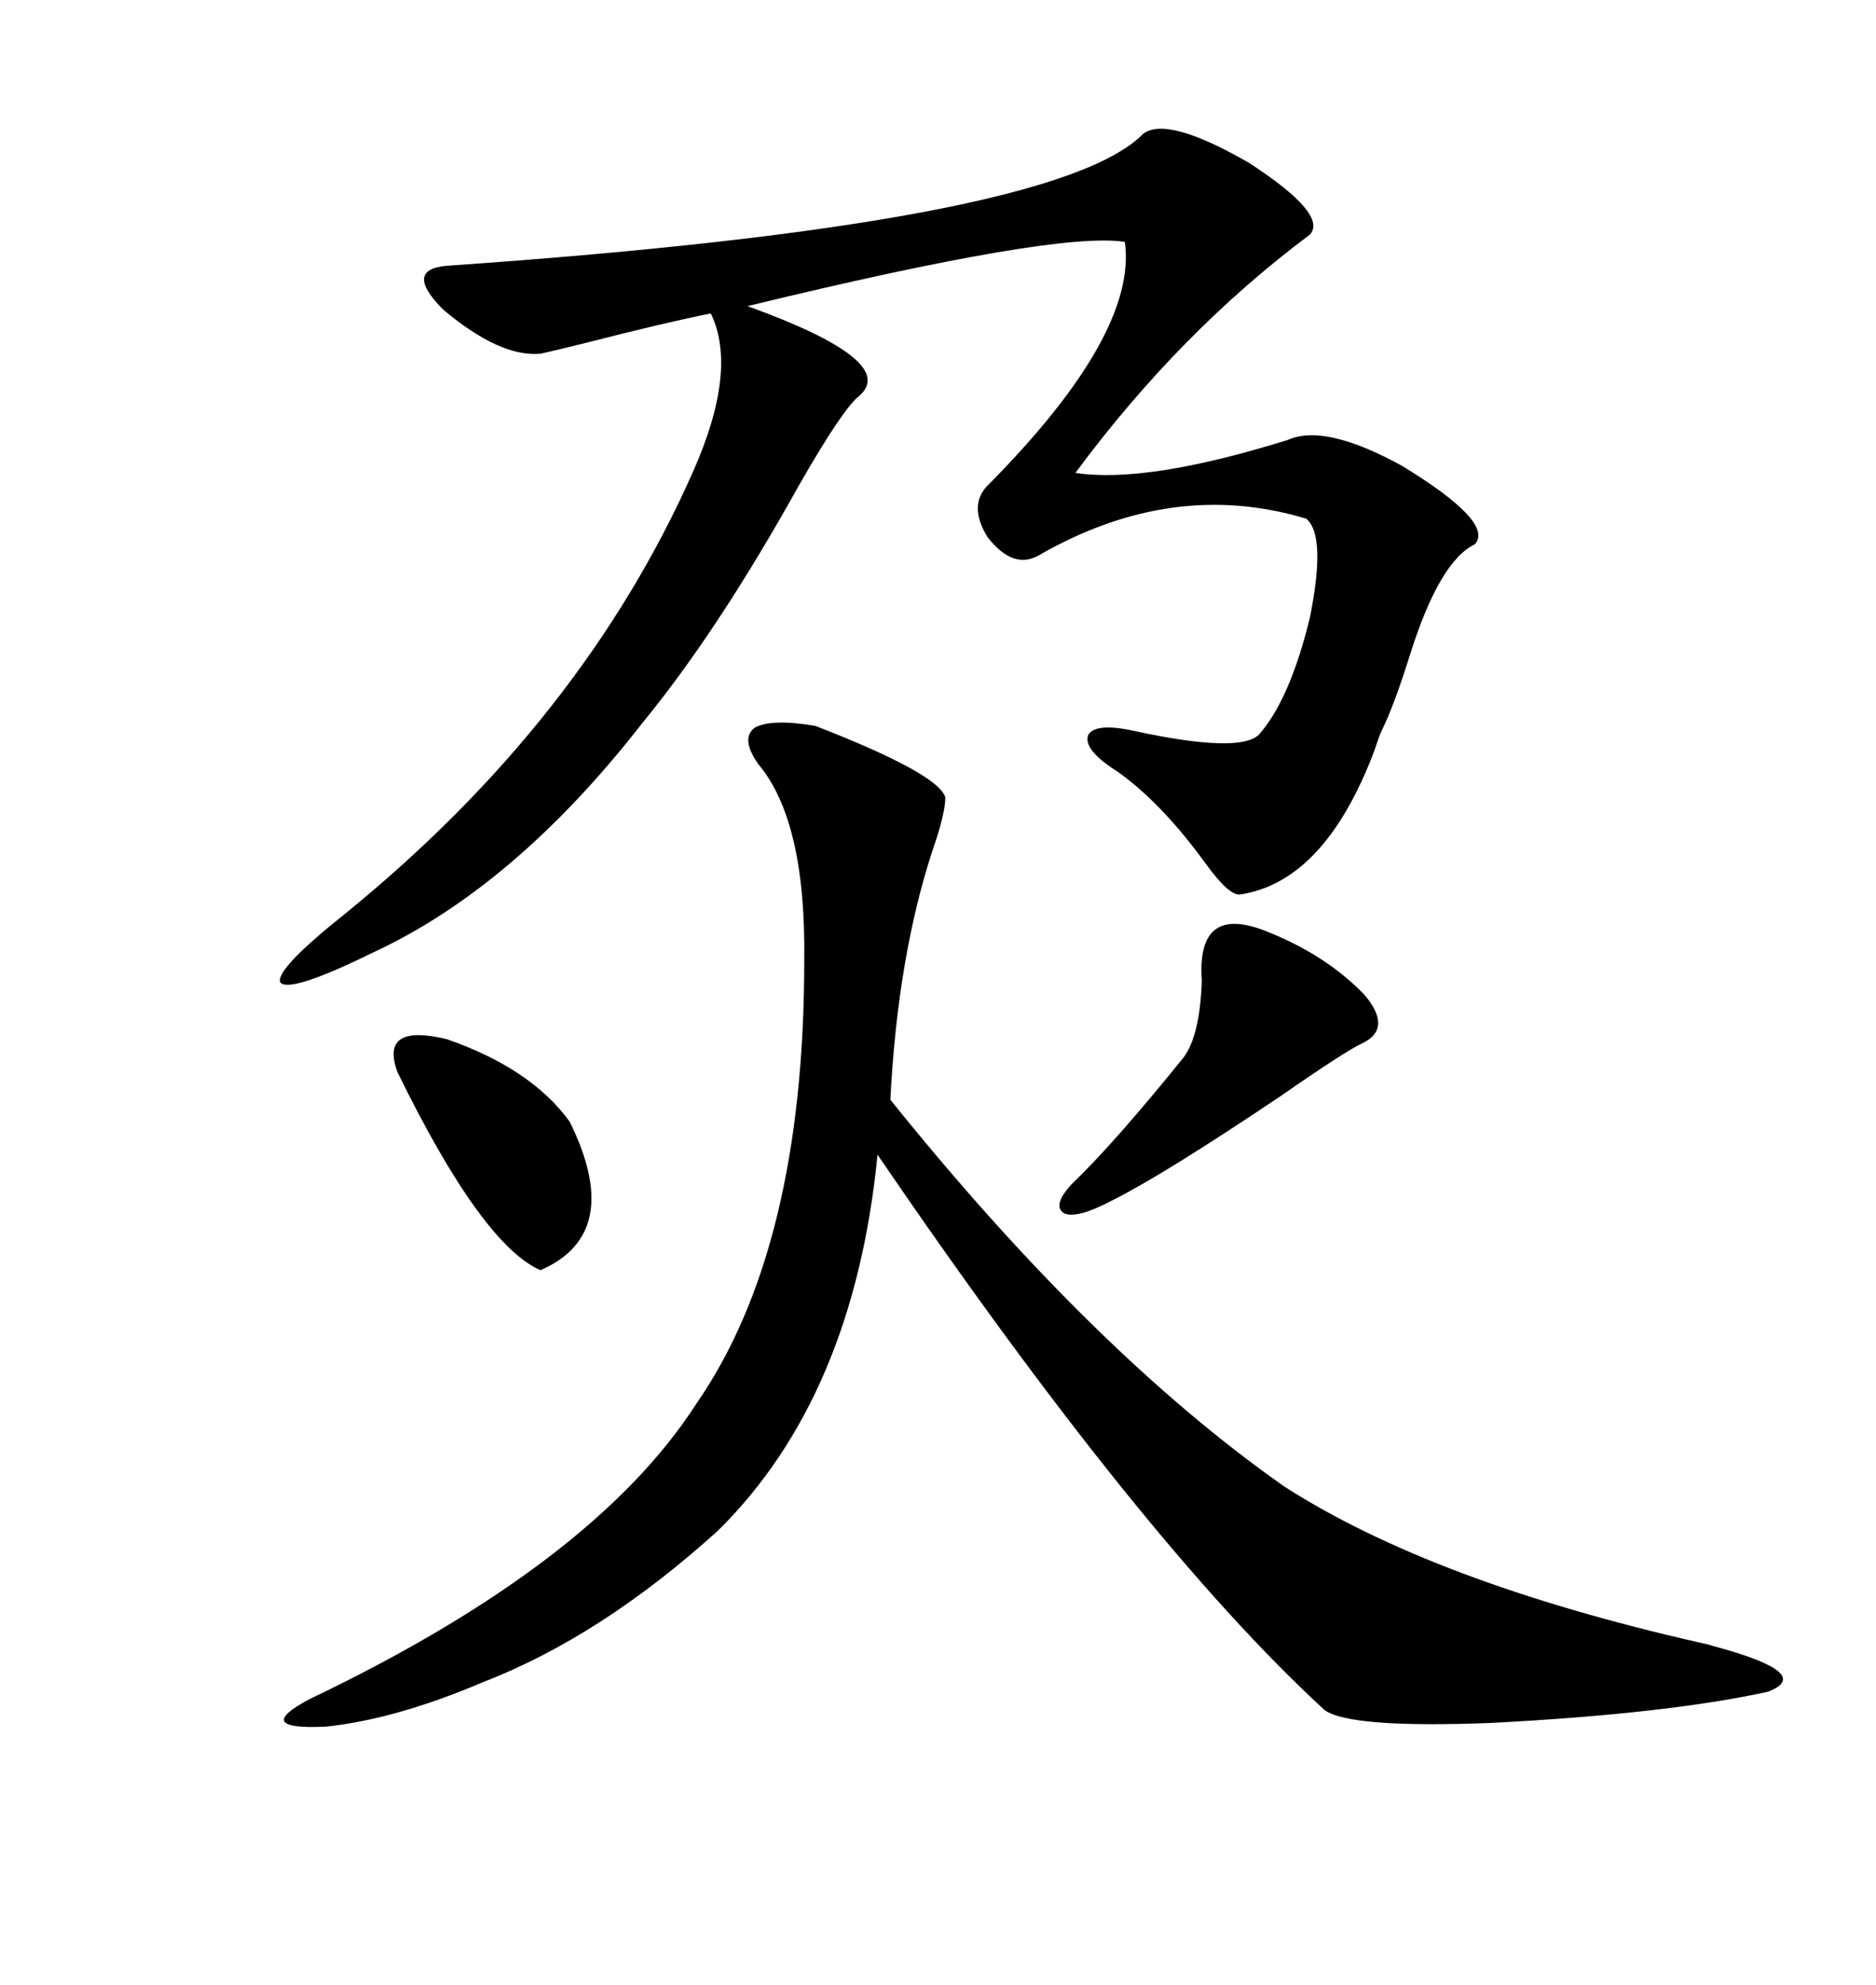 <svg xmlns="http://www.w3.org/2000/svg" xmlns:xlink="http://www.w3.org/1999/xlink" width="300" height="317.285"><path d="M182.81 21.39L182.81 21.39Q186.62 18.46 199.80 26.07L199.80 26.07Q212.40 34.28 209.47 37.50L209.47 37.50Q188.67 53.03 171.97 75.59L171.97 75.59Q183.40 77.34 205.96 70.31L205.96 70.31Q211.82 67.68 224.12 74.41L224.12 74.41Q239.06 83.50 235.84 87.01L235.84 87.01Q230.27 89.65 225.59 104.30L225.59 104.30Q222.95 112.79 220.90 116.89L220.90 116.89Q220.61 117.48 219.73 120.12L219.73 120.12Q211.82 140.92 198.34 142.97L198.34 142.97Q196.58 143.26 192.77 137.99L192.77 137.99Q185.74 128.32 178.71 123.34L178.71 123.34Q173.14 119.82 174.02 117.48L174.02 117.48Q175.20 115.43 181.64 116.89L181.64 116.89Q198.05 120.41 201.27 117.48L201.27 117.48Q206.25 111.91 209.47 98.73L209.47 98.73Q212.11 85.55 208.89 82.91L208.89 82.91Q187.50 76.46 166.11 88.77L166.11 88.77Q162.01 91.11 157.91 85.84L157.91 85.84Q154.69 80.57 158.20 77.34L158.20 77.34Q181.93 53.32 179.88 38.67L179.88 38.67Q169.04 36.91 119.53 48.93L119.53 48.93Q143.85 57.71 137.40 63.28L137.40 63.28Q134.77 65.33 127.73 77.64L127.73 77.64Q114.84 100.78 102.83 115.43L102.83 115.43Q82.32 141.80 59.47 152.34L59.47 152.34Q46.29 158.79 44.82 157.03L44.82 157.03Q43.95 154.98 55.37 145.90L55.37 145.90Q93.16 115.14 110.74 75.59L110.74 75.59Q118.07 59.18 113.67 50.10L113.67 50.10Q106.35 51.56 93.75 54.79L93.75 54.79Q89.06 55.96 86.43 56.54L86.43 56.54Q79.98 57.13 70.90 49.51L70.90 49.51Q64.45 43.07 71.48 42.48L71.48 42.48Q168.75 35.74 182.81 21.39ZM130.37 116.02L130.37 116.02Q150 123.63 151.17 127.44L151.17 127.44Q151.17 130.08 149.12 135.94L149.12 135.94Q143.55 152.93 142.38 175.78L142.38 175.78Q174.90 216.21 205.37 237.60L205.37 237.60Q229.10 252.83 271.58 262.50L271.58 262.50Q273.05 262.79 273.93 263.09L273.93 263.09Q290.33 267.48 282.71 270.41L282.71 270.41Q266.60 273.93 238.48 275.39L238.48 275.39Q215.92 276.27 211.82 273.34L211.82 273.34Q182.52 246.39 140.33 184.57L140.33 184.57Q136.52 223.24 114.84 244.63L114.84 244.63Q96.09 261.62 77.05 268.95L77.05 268.95Q63.28 274.80 52.15 275.98L52.15 275.98Q40.14 276.56 49.51 271.58L49.51 271.58Q94.92 249.90 111.33 224.41L111.33 224.41Q128.61 199.51 128.61 153.52L128.61 153.52Q128.91 131.25 121.29 122.17L121.29 122.17Q118.36 118.07 120.70 116.31L120.70 116.31Q123.34 114.84 130.37 116.02ZM202.44 148.83L202.44 148.83Q212.11 152.64 218.26 159.08L218.26 159.08Q222.66 164.36 217.97 166.70L217.97 166.70Q215.33 167.87 204.79 175.20L204.79 175.20Q186.04 187.79 177.83 191.89L177.83 191.89Q172.27 194.82 170.21 193.95L170.21 193.95Q168.16 192.77 171.39 189.26L171.39 189.26Q178.13 182.81 189.26 169.04L189.26 169.04Q191.89 165.53 192.19 156.74L192.19 156.74Q191.31 144.43 202.44 148.83ZM63.57 171.39L63.57 171.39Q60.64 163.48 71.48 166.11L71.48 166.11Q84.96 170.80 91.11 179.30L91.11 179.30Q99.90 197.17 86.43 203.03L86.43 203.03Q77.05 198.93 63.57 171.39Z"/></svg>
